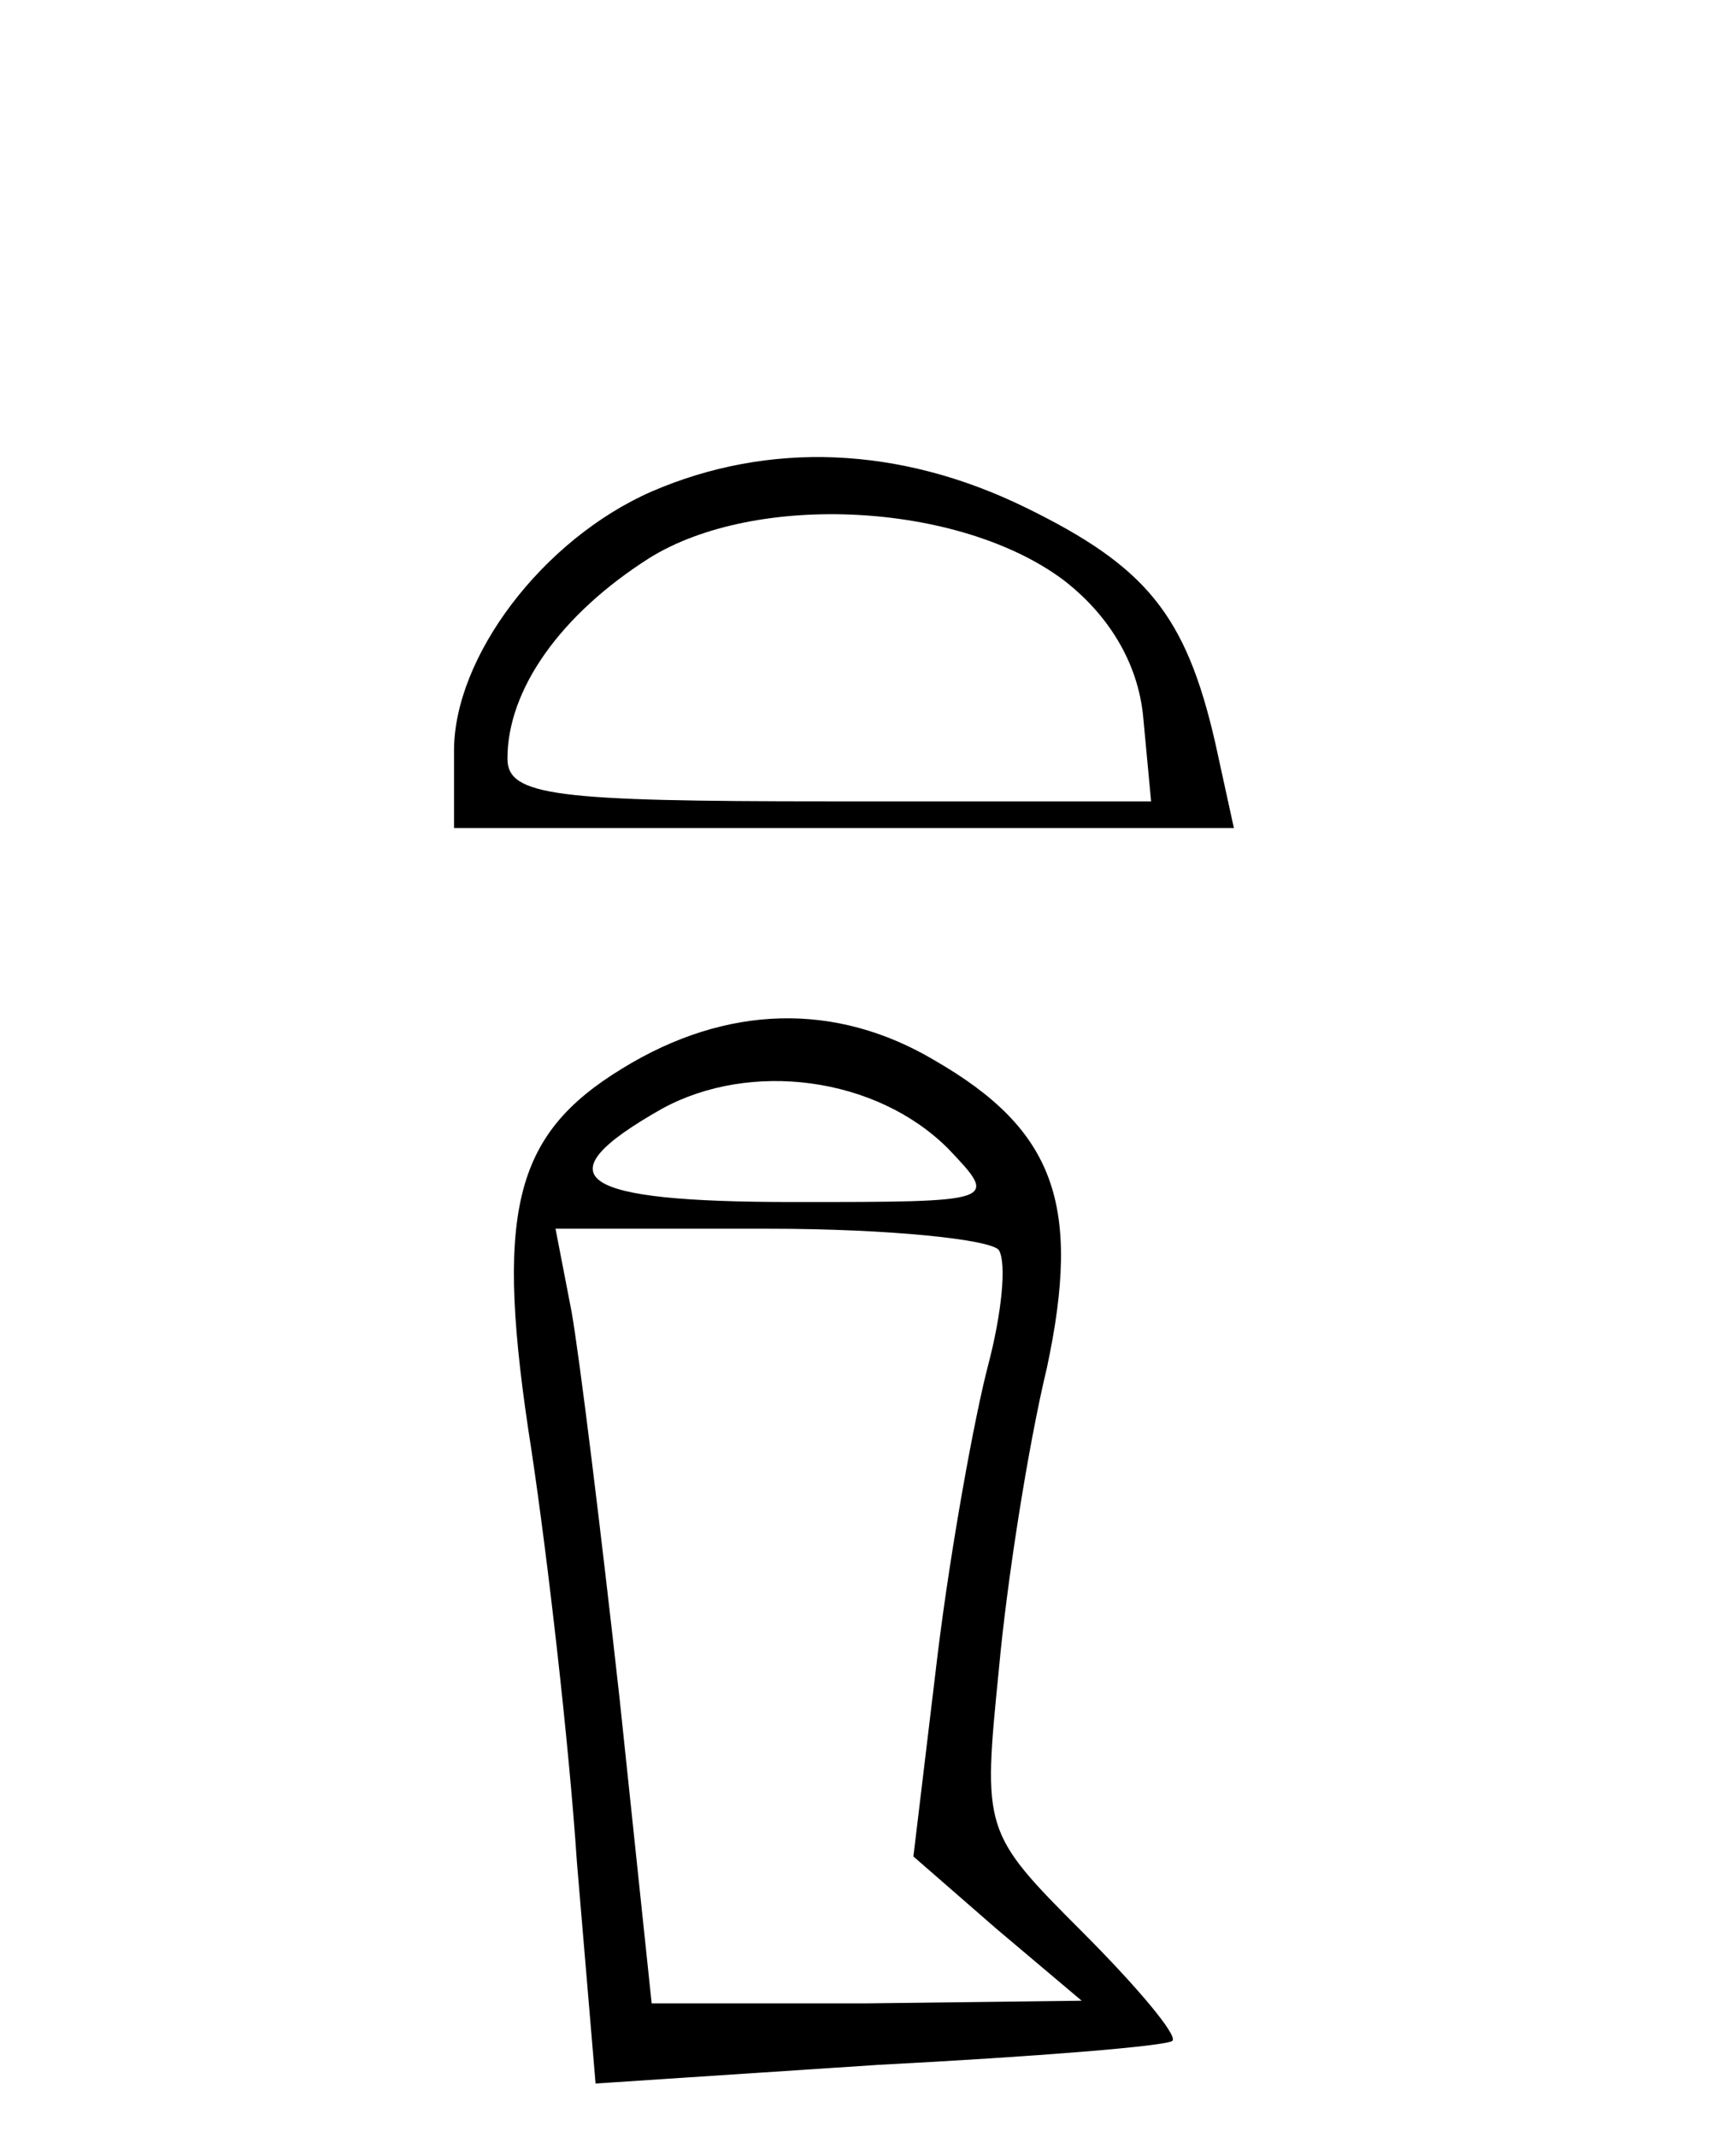 <?xml version="1.0" standalone="no"?>
<!DOCTYPE svg PUBLIC "-//W3C//DTD SVG 20010904//EN"
 "http://www.w3.org/TR/2001/REC-SVG-20010904/DTD/svg10.dtd">
<svg version="1.0" xmlns="http://www.w3.org/2000/svg"
 width="65pt" height="80pt" viewBox="0 0 65 80"
 preserveAspectRatio="xMidYMid meet">
<g transform="translate(0,80) scale(0.1,-0.1)"
fill="#000000" stroke="none">
<path d="M244 616 c-41 -18 -74 -62 -74 -97 l0 -29 146 0 146 0 -7 32 c-11 48
-26 66 -71 88 -47 23 -96 25 -140 6z m154 -33 c17 -13 28 -31 30 -51 l3 -32
-120 0 c-103 0 -121 2 -121 16 0 26 20 54 53 75 40 25 116 21 155 -8z"/>
<path d="M233 400 c-41 -25 -48 -54 -34 -143 6 -40 14 -109 17 -154 l7 -83
106 7 c58 3 108 7 110 9 2 2 -13 20 -34 41 -37 37 -37 38 -31 98 3 33 11 84
18 113 13 61 3 89 -42 115 -37 22 -78 21 -117 -3z m122 -30 c19 -20 19 -20
-58 -20 -81 0 -95 9 -49 35 33 18 80 12 107 -15z m19 -38 c3 -5 1 -24 -4 -43
-5 -19 -14 -68 -19 -109 l-9 -75 31 -27 32 -27 -81 -1 -80 0 -12 114 c-7 63
-15 128 -18 145 l-6 31 80 0 c45 0 83 -4 86 -8z"/>
</g>
</svg>
